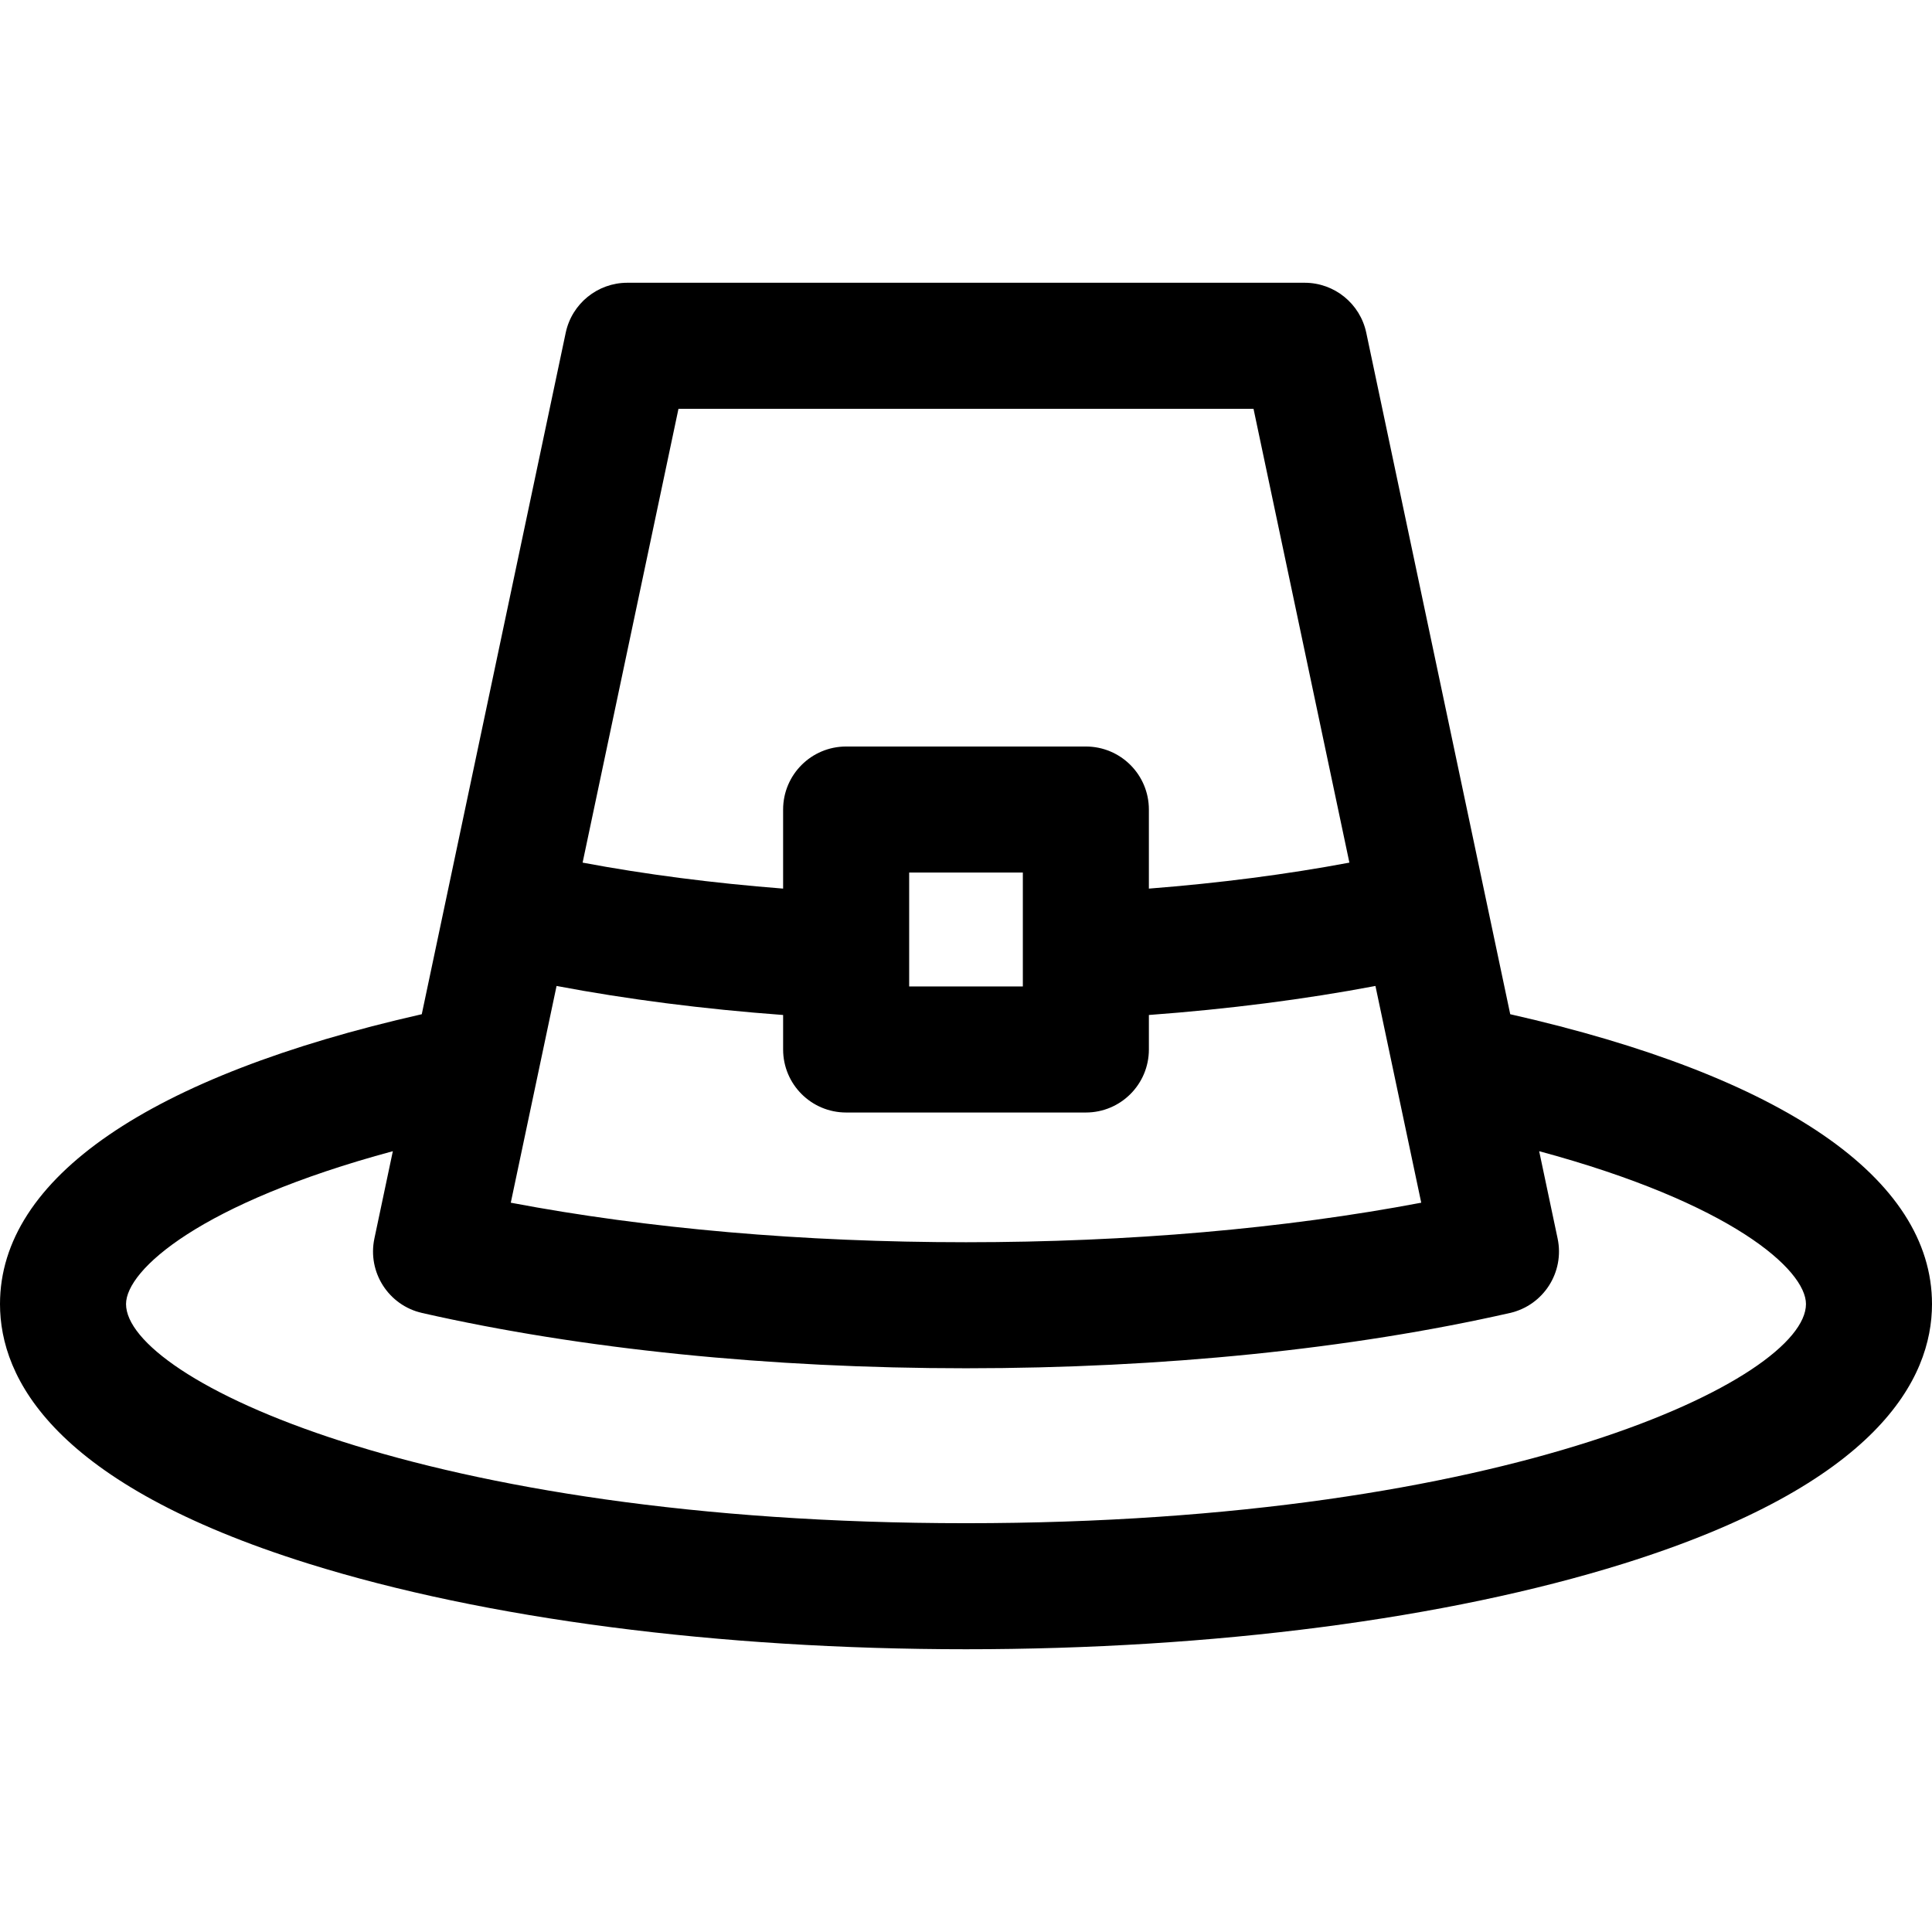 <?xml version="1.0" encoding="iso-8859-1"?>
<!-- Uploaded to: SVG Repo, www.svgrepo.com, Generator: SVG Repo Mixer Tools -->
<svg fill="#000000" height="800px" width="800px" version="1.1" id="Capa_1" xmlns="http://www.w3.org/2000/svg" xmlns:xlink="http://www.w3.org/1999/xlink" 
	 viewBox="0 0 605.658 605.658" xml:space="preserve">
<g>
	<path d="M473.439,317.946l-45.131-213.634c-1.929-9.136-9.99-15.672-19.328-15.672H196.674c-9.338,0-17.399,6.536-19.33,15.674
		l-45.125,213.632C46.838,337.29,0,369.339,0,408.803c0,23.341,16.789,56.41,96.775,81.407
		c55.321,17.287,128.499,26.808,206.054,26.808s150.733-9.523,206.054-26.808c79.986-24.997,96.775-58.066,96.775-81.407
		C605.658,369.339,558.822,337.29,473.439,317.946z M174.476,309.085c22.187,4.203,46.073,7.256,71.023,9.101v10.816
		c0,10.91,8.846,19.756,19.756,19.756h75.151c10.91,0,19.756-8.846,19.756-19.756v-10.816c24.95-1.846,48.836-4.898,71.023-9.101
		l14.356,67.948c-42.847,8.128-91.734,12.39-142.709,12.39s-99.864-4.262-142.707-12.39L174.476,309.085z M285.012,309.246v-35.711
		h35.636v35.711H285.012z M212.694,128.151H392.96l30.057,142.272c-19.644,3.689-40.763,6.42-62.858,8.147v-24.791
		c0-10.91-8.846-19.756-19.756-19.756h-75.151c-10.91,0-19.756,8.846-19.756,19.756v24.789c-22.095-1.727-43.214-4.46-62.858-8.147
		L212.694,128.151z M302.829,477.505c-170.375,0-263.318-45.386-263.318-68.702c0-10.718,23.28-31.633,83.64-47.918l-5.783,27.375
		c-2.231,10.559,4.431,20.957,14.958,23.345c49.947,11.338,108.906,17.33,170.504,17.33s120.556-5.993,170.506-17.33
		c10.527-2.388,17.187-12.786,14.958-23.347l-5.783-27.373c60.358,16.288,83.638,37.2,83.638,47.918
		C566.147,432.122,473.204,477.505,302.829,477.505z"/>
</g>
</svg>